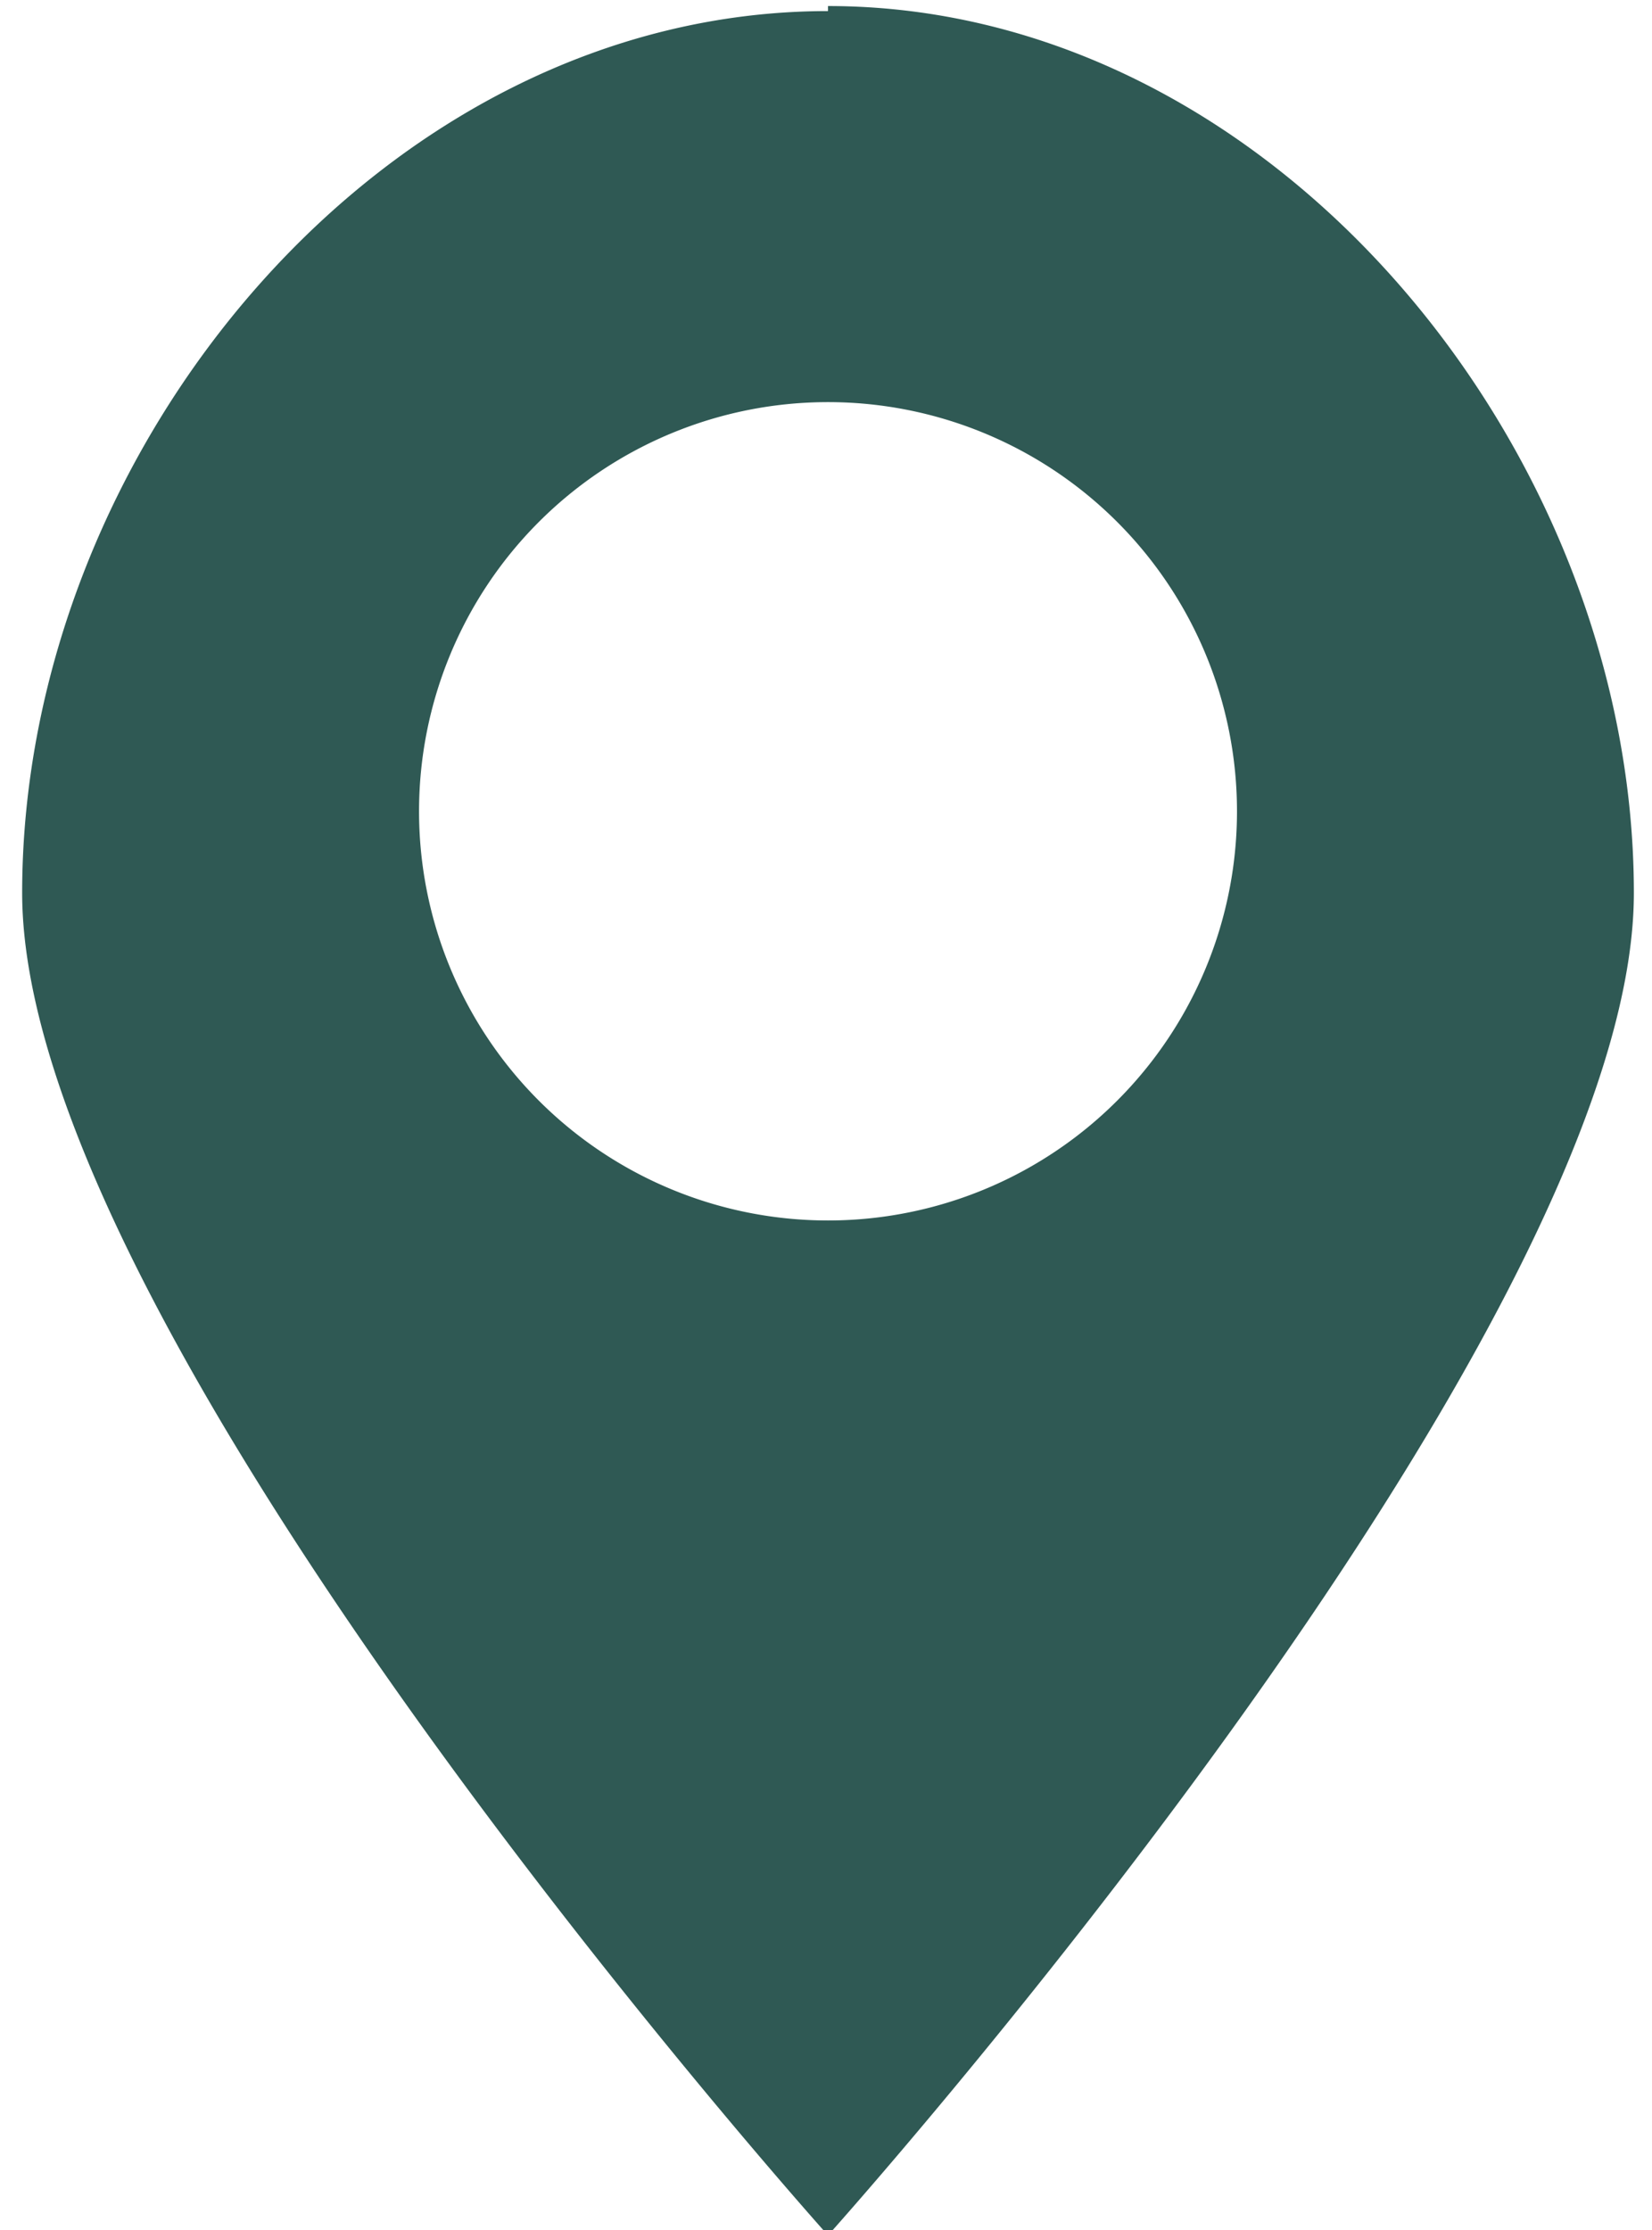 <svg id="Capa_1" data-name="Capa 1" xmlns="http://www.w3.org/2000/svg" viewBox="0 0 16.4 22.13"><defs><style>.cls-1{fill:#2f5954;}</style></defs><title>Mesa de trabajo 3</title><path class="cls-1" d="M8.22,12.11a4.06,4.06,0,1,1,4.06-4.06,4.06,4.06,0,0,1-4.06,4.06m0-12c-4.41,0-8,4.34-8,8.75s8,13.32,8,13.32,8-8.91,8-13.32S12.63.06,8.22.06"/></svg>